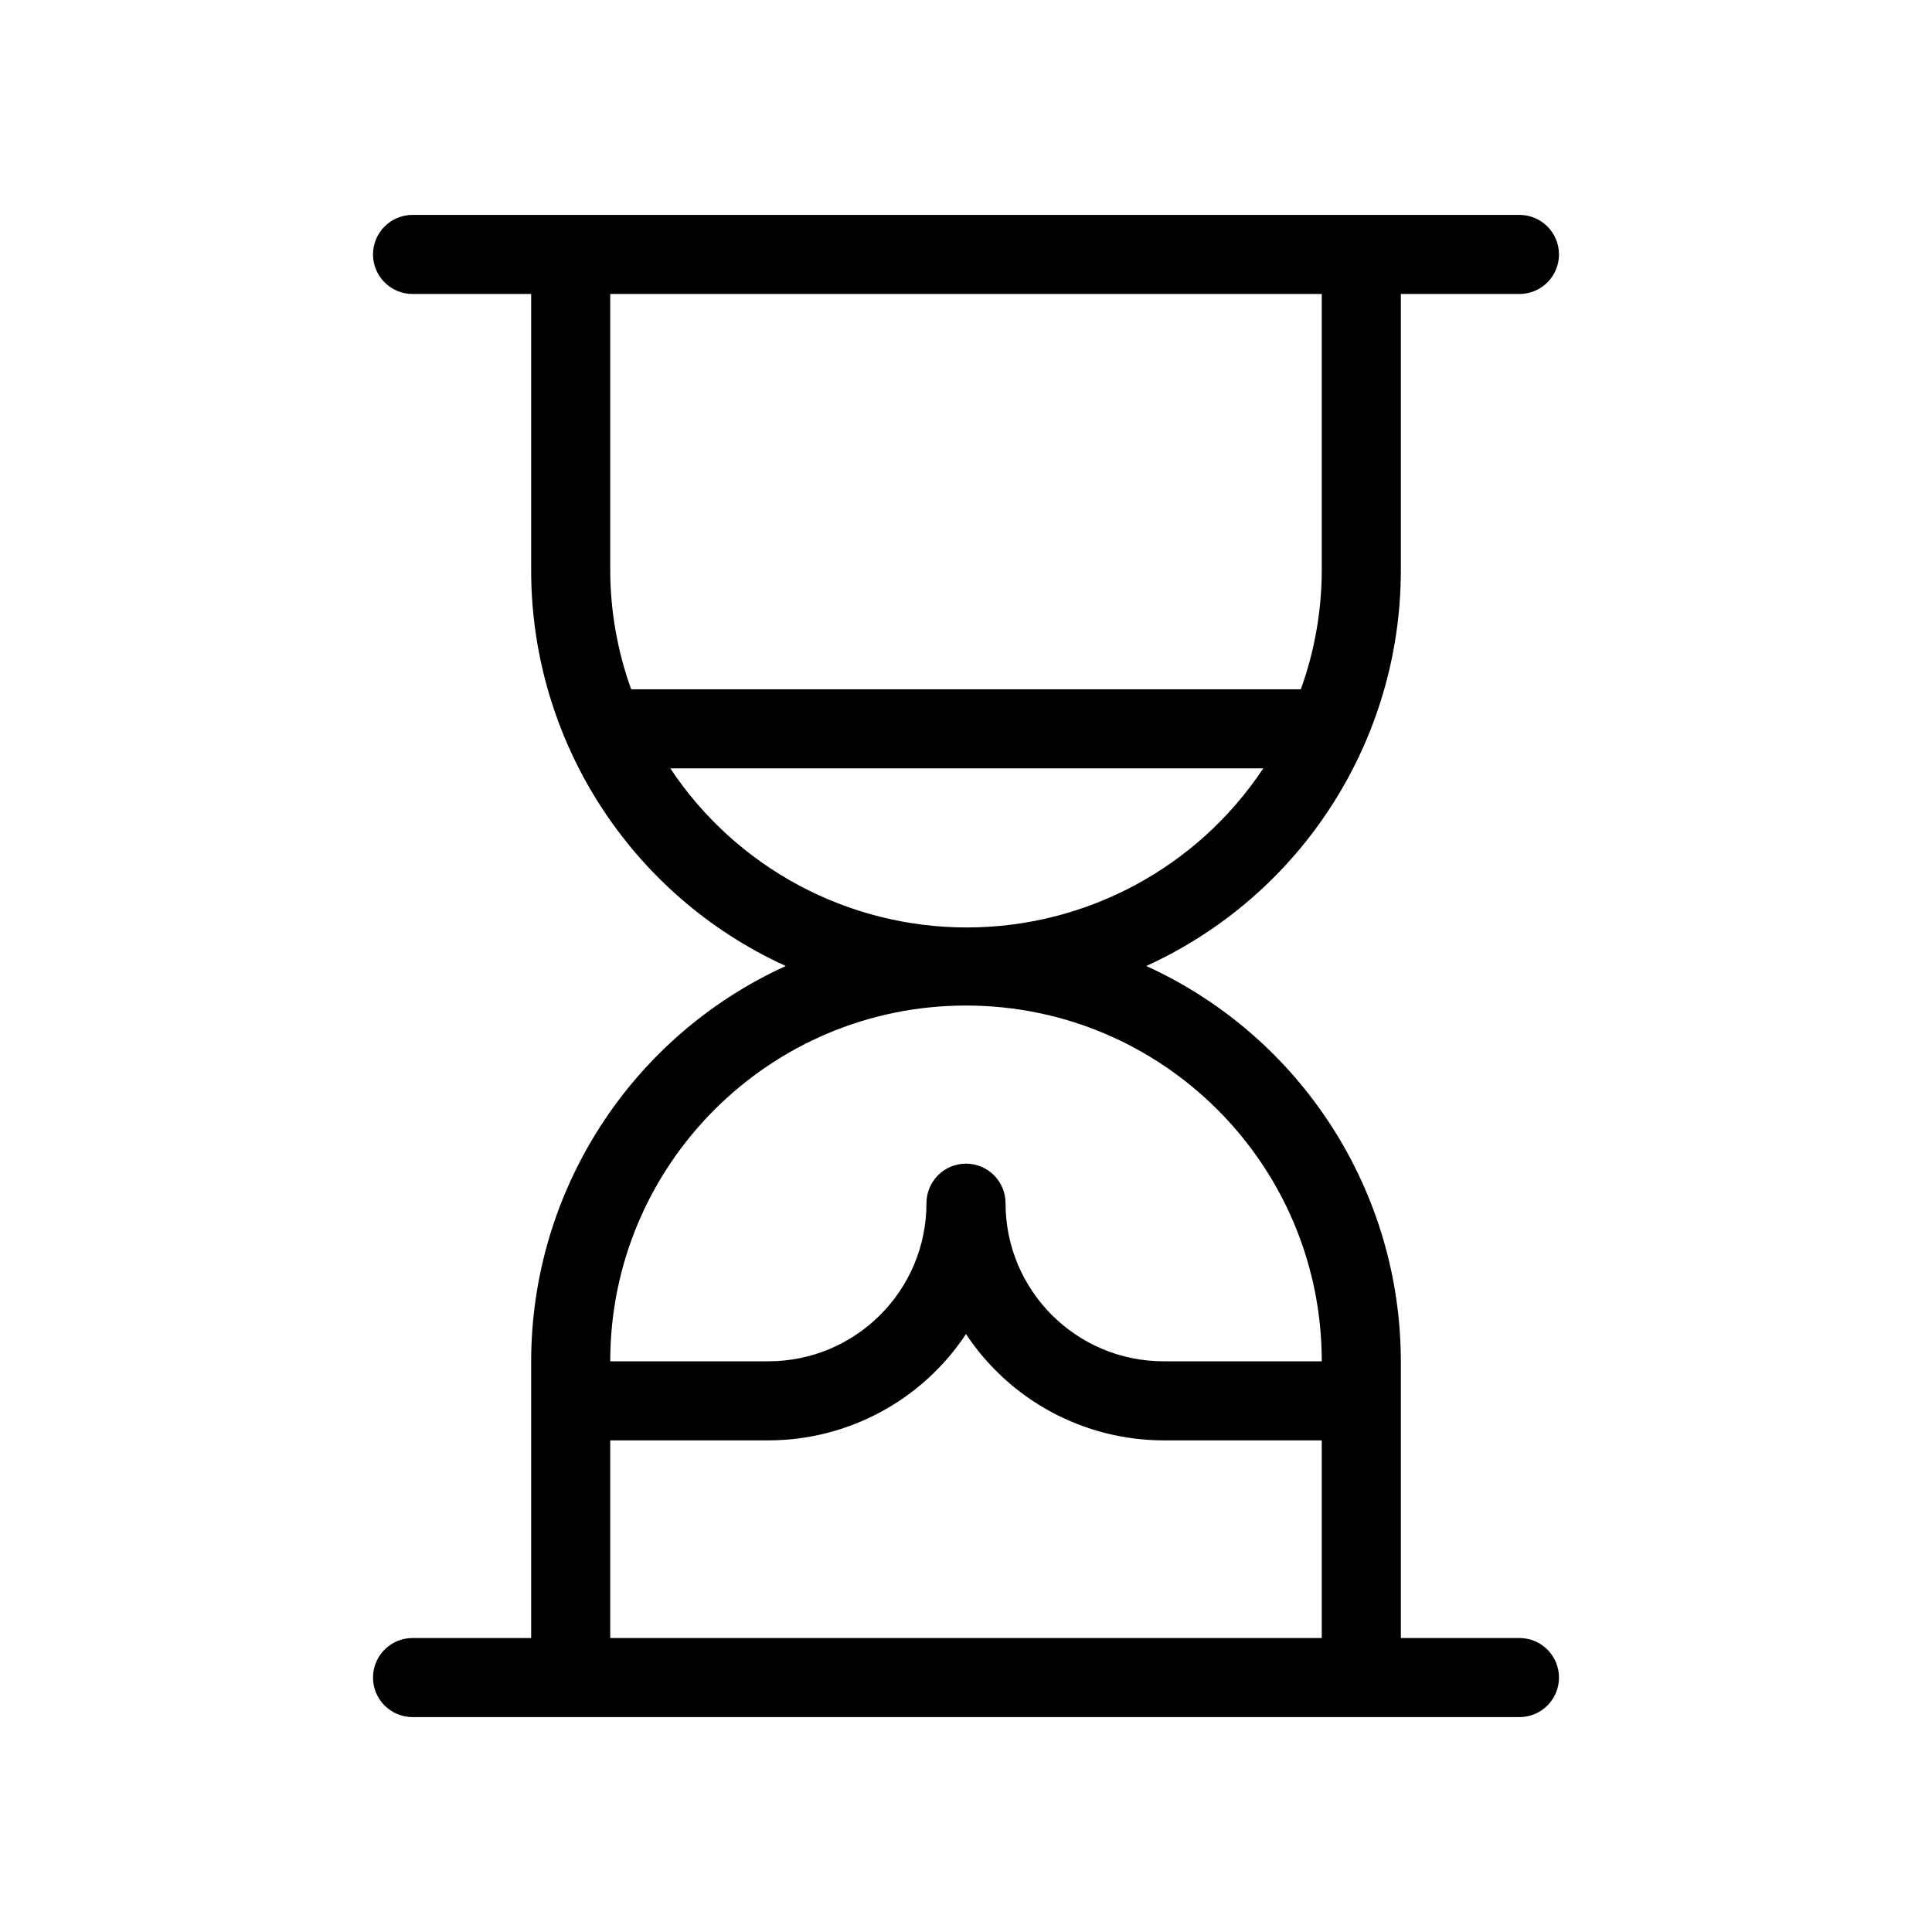 <svg width="56" height="56" viewBox="0 0 56 56" fill="none" xmlns="http://www.w3.org/2000/svg">
<path fill-rule="evenodd" clip-rule="evenodd" d="M44.042 47.479H40.604V39.458C40.599 34.524 37.716 30.046 33.225 28C37.716 25.954 40.599 21.476 40.604 16.542V8.521H44.042C44.675 8.521 45.188 8.008 45.188 7.375C45.188 6.742 44.675 6.229 44.042 6.229H11.958C11.325 6.229 10.812 6.742 10.812 7.375C10.812 8.008 11.325 8.521 11.958 8.521H15.396V16.542C15.4 21.476 18.284 25.954 22.775 28C18.284 30.046 15.4 34.524 15.396 39.458V47.479H11.958C11.325 47.479 10.812 47.992 10.812 48.625C10.812 49.258 11.325 49.771 11.958 49.771H44.042C44.675 49.771 45.188 49.258 45.188 48.625C45.188 47.992 44.675 47.479 44.042 47.479ZM38.312 8.521V16.542C38.308 17.714 38.103 18.877 37.705 19.979H18.295C17.897 18.877 17.692 17.714 17.688 16.542V8.521H38.312ZM19.429 22.271H36.617C34.706 25.151 31.479 26.883 28.023 26.883C24.566 26.883 21.34 25.151 19.429 22.271V22.271ZM28 29.146C33.695 29.146 38.312 33.763 38.312 39.458H33.729C31.198 39.458 29.146 37.406 29.146 34.875C29.146 34.242 28.633 33.729 28 33.729C27.367 33.729 26.854 34.242 26.854 34.875C26.854 37.406 24.802 39.458 22.271 39.458H17.688C17.688 33.763 22.305 29.146 28 29.146ZM17.688 41.75H22.271C24.577 41.748 26.728 40.591 28 38.668C29.272 40.591 31.423 41.748 33.729 41.75H38.312V47.479H17.688V41.75Z" fill="black"/>
</svg>
